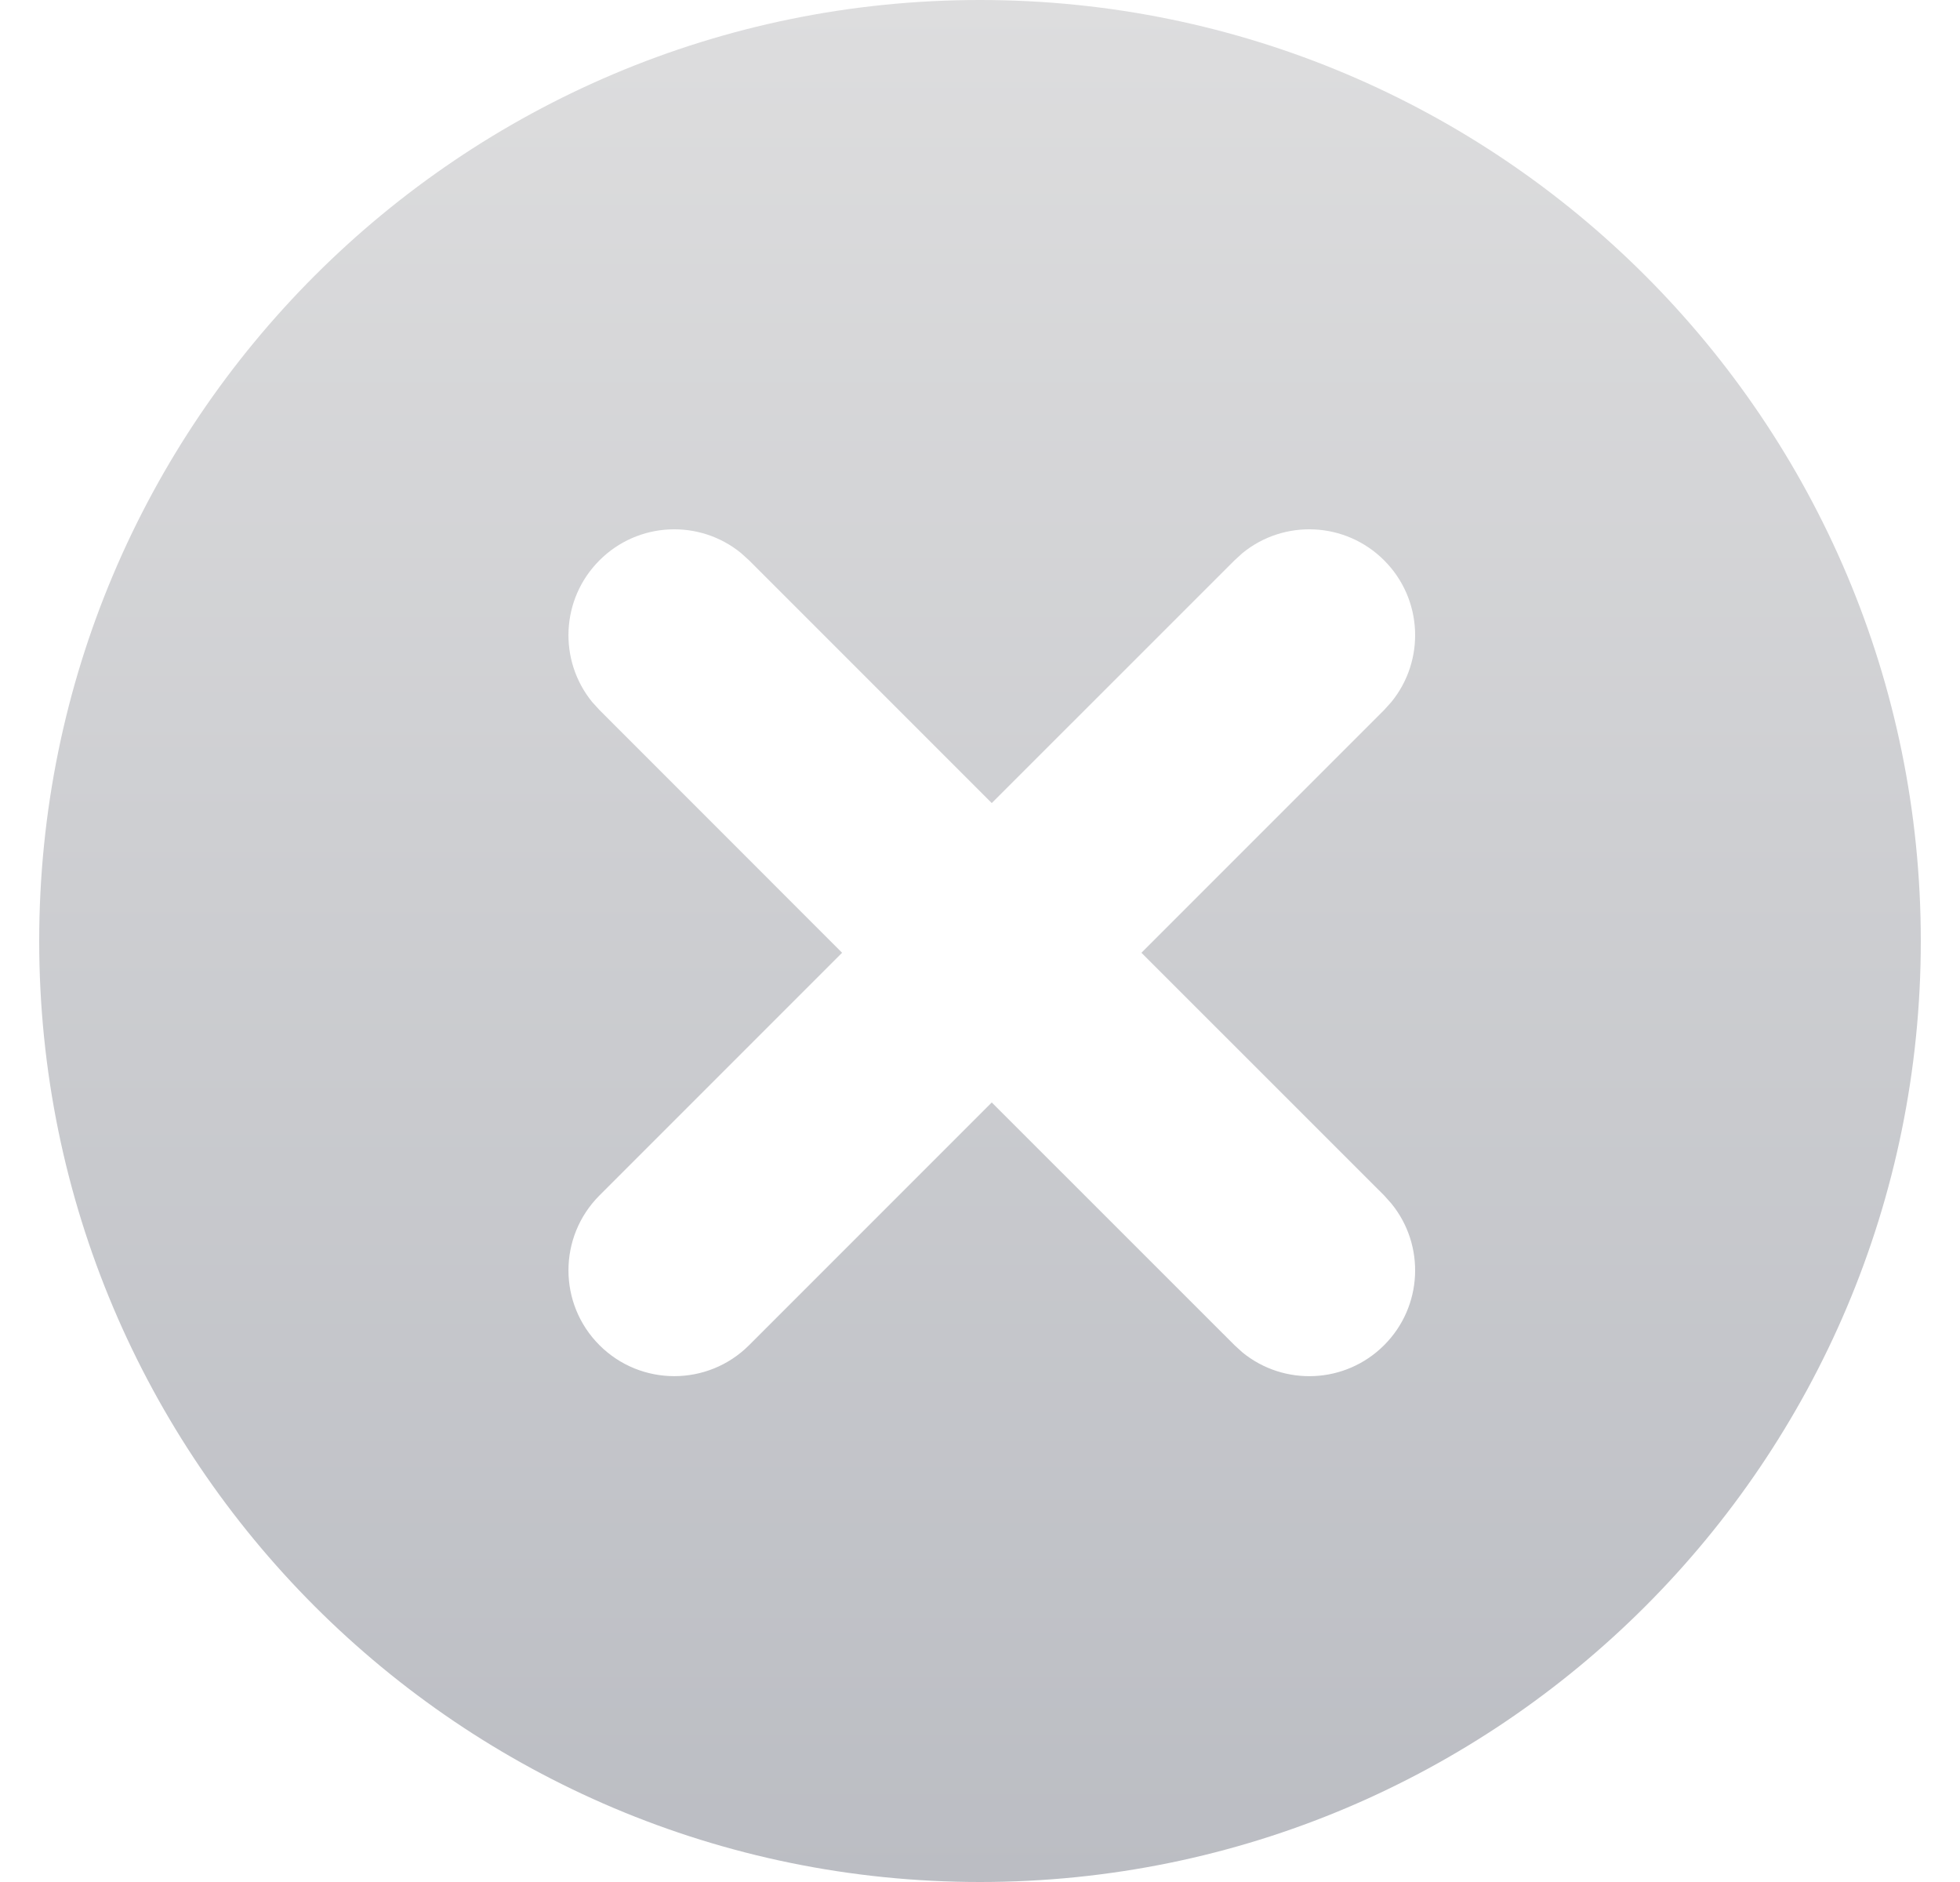 <svg width="25" height="24" viewBox="0 0 25 24" fill="none" xmlns="http://www.w3.org/2000/svg">
<path d="M12.5 0C19.128 8.03231e-05 24.5 5.373 24.5 12C24.5 18.627 19.128 24 12.5 24C5.873 24 0.5 18.627 0.5 12C0.5 5.373 5.873 7.90326e-08 12.5 0ZM9.452 7.053C8.922 6.62 8.14 6.651 7.646 7.146C7.152 7.64 7.121 8.422 7.553 8.952L7.646 9.054L10.741 12.15L7.646 15.245C7.119 15.773 7.119 16.627 7.646 17.154C8.173 17.681 9.028 17.681 9.555 17.154L12.65 14.059L15.746 17.154L15.848 17.247C16.378 17.679 17.16 17.649 17.655 17.154C18.149 16.66 18.18 15.878 17.747 15.348L17.655 15.245L14.559 12.15L17.655 9.054L17.747 8.952C18.18 8.422 18.149 7.64 17.655 7.146C17.16 6.651 16.378 6.62 15.848 7.053L15.746 7.146L12.65 10.241L9.555 7.146L9.452 7.053Z" fill="url(#paint0_linear_11977_19706)"/>
<defs>
<linearGradient id="paint0_linear_11977_19706" x1="12.5" y1="0" x2="12.5" y2="24" gradientUnits="userSpaceOnUse">
<stop stop-color="#DDDDDE"/>
<stop offset="1" stop-color="#BBBDC3"/>
</linearGradient>
</defs>
</svg>
